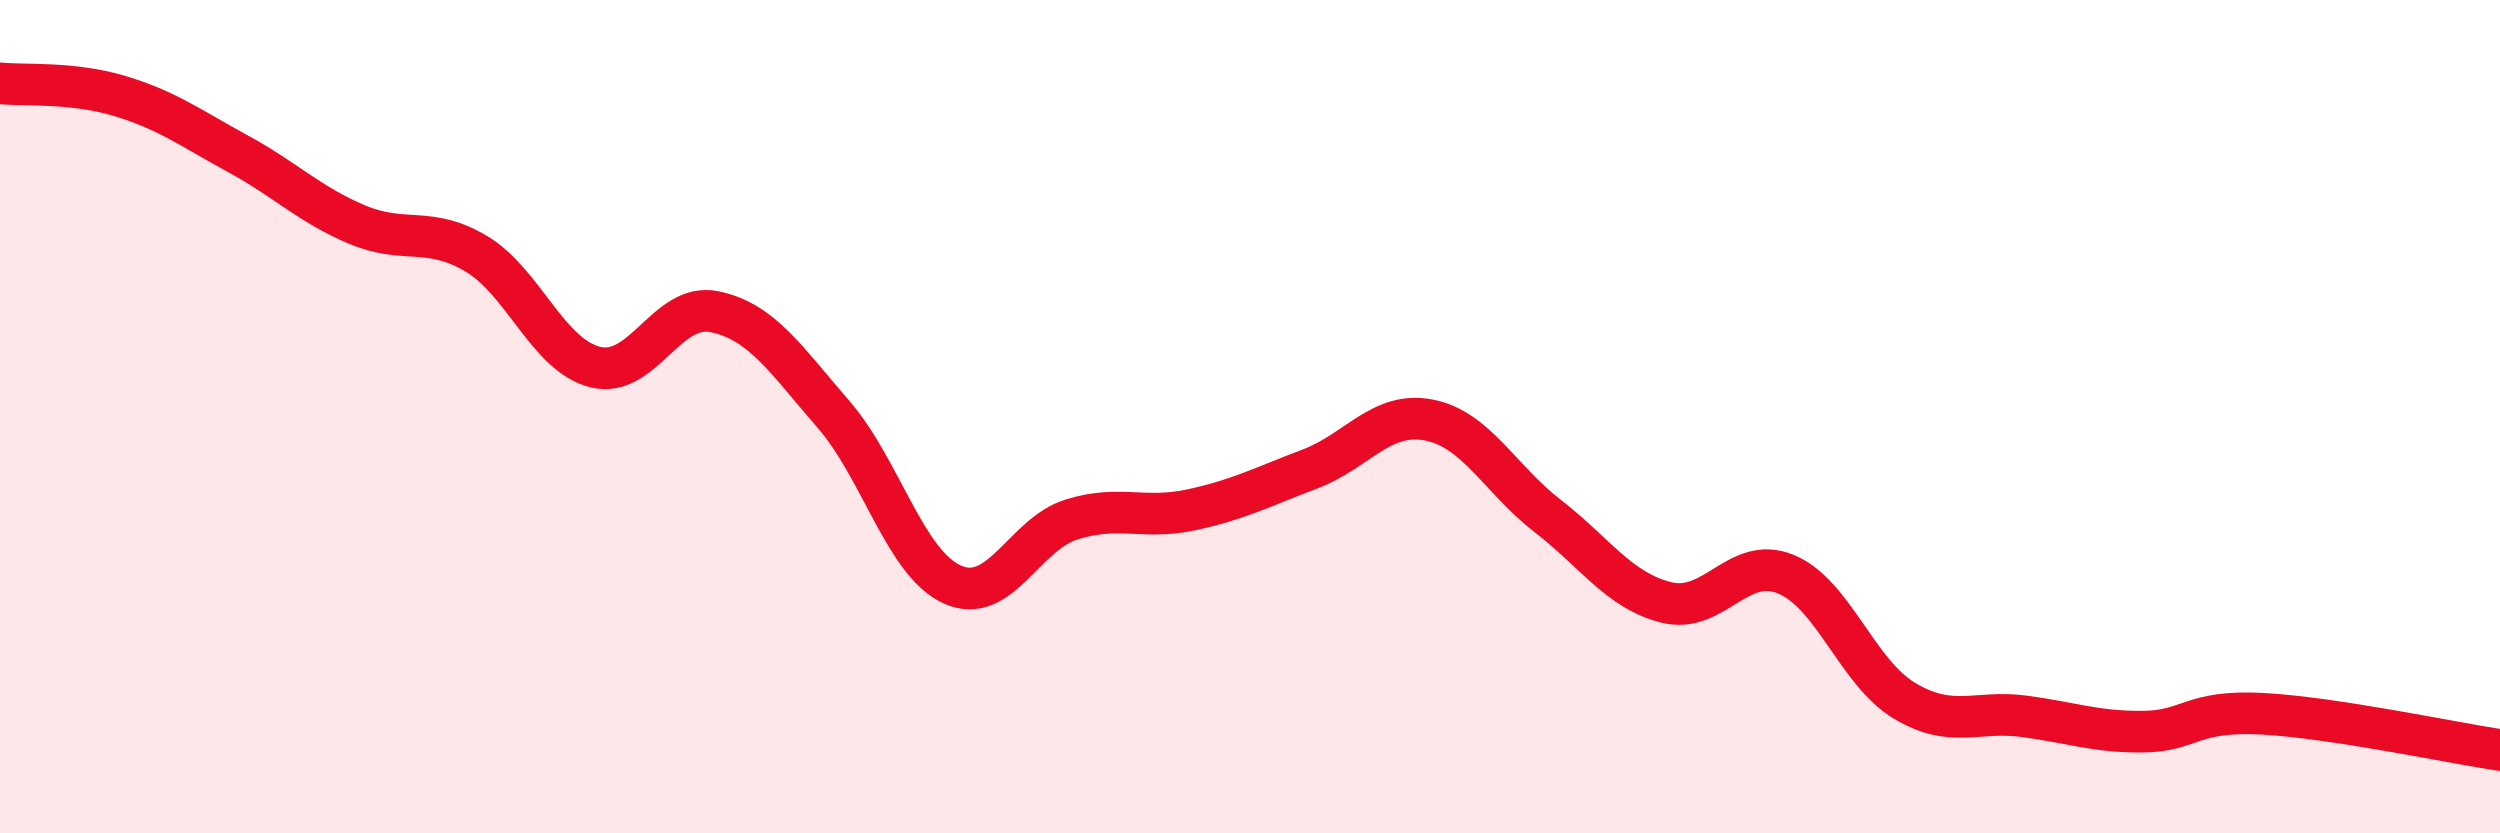 
    <svg width="60" height="20" viewBox="0 0 60 20" xmlns="http://www.w3.org/2000/svg">
      <path
        d="M 0,2 C 0.57,2.06 1.72,1.96 2.86,2.3 C 4,2.64 4.57,3.07 5.71,3.69 C 6.85,4.31 7.43,4.91 8.57,5.39 C 9.71,5.87 10.29,5.41 11.43,6.09 C 12.57,6.77 13.15,8.53 14.29,8.81 C 15.43,9.09 16,7.25 17.14,7.48 C 18.28,7.71 18.86,8.63 20,9.94 C 21.14,11.25 21.72,13.52 22.86,14.03 C 24,14.54 24.57,12.83 25.71,12.47 C 26.85,12.11 27.43,12.48 28.57,12.24 C 29.71,12 30.29,11.69 31.43,11.26 C 32.57,10.83 33.15,9.86 34.29,10.08 C 35.43,10.3 36,11.5 37.14,12.38 C 38.28,13.26 38.86,14.18 40,14.46 C 41.14,14.74 41.72,13.31 42.86,13.78 C 44,14.25 44.57,16.14 45.71,16.82 C 46.85,17.5 47.43,17.04 48.57,17.19 C 49.71,17.34 50.29,17.57 51.43,17.56 C 52.57,17.55 52.58,17.04 54.29,17.13 C 56,17.22 58.86,17.83 60,18L60 20L0 20Z"
        fill="#EB0A25"
        opacity="0.1"
        stroke-linecap="round"
        stroke-linejoin="round"
      />
      <path
        d="M 0,2 C 0.57,2.06 1.72,1.96 2.86,2.3 C 4,2.64 4.57,3.07 5.71,3.69 C 6.85,4.31 7.43,4.91 8.57,5.39 C 9.71,5.87 10.29,5.41 11.43,6.09 C 12.57,6.77 13.15,8.53 14.29,8.81 C 15.43,9.09 16,7.25 17.14,7.48 C 18.28,7.71 18.86,8.63 20,9.94 C 21.14,11.25 21.72,13.52 22.86,14.03 C 24,14.54 24.57,12.83 25.71,12.47 C 26.85,12.11 27.43,12.48 28.57,12.24 C 29.71,12 30.29,11.69 31.43,11.26 C 32.57,10.83 33.15,9.86 34.29,10.08 C 35.43,10.3 36,11.5 37.14,12.38 C 38.28,13.26 38.86,14.18 40,14.46 C 41.14,14.74 41.72,13.31 42.86,13.78 C 44,14.25 44.57,16.14 45.71,16.82 C 46.85,17.5 47.43,17.04 48.57,17.19 C 49.71,17.34 50.29,17.57 51.43,17.56 C 52.57,17.55 52.58,17.04 54.29,17.13 C 56,17.22 58.86,17.83 60,18"
        stroke="#EB0A25"
        stroke-width="1"
        fill="none"
        stroke-linecap="round"
        stroke-linejoin="round"
      />
    </svg>
  